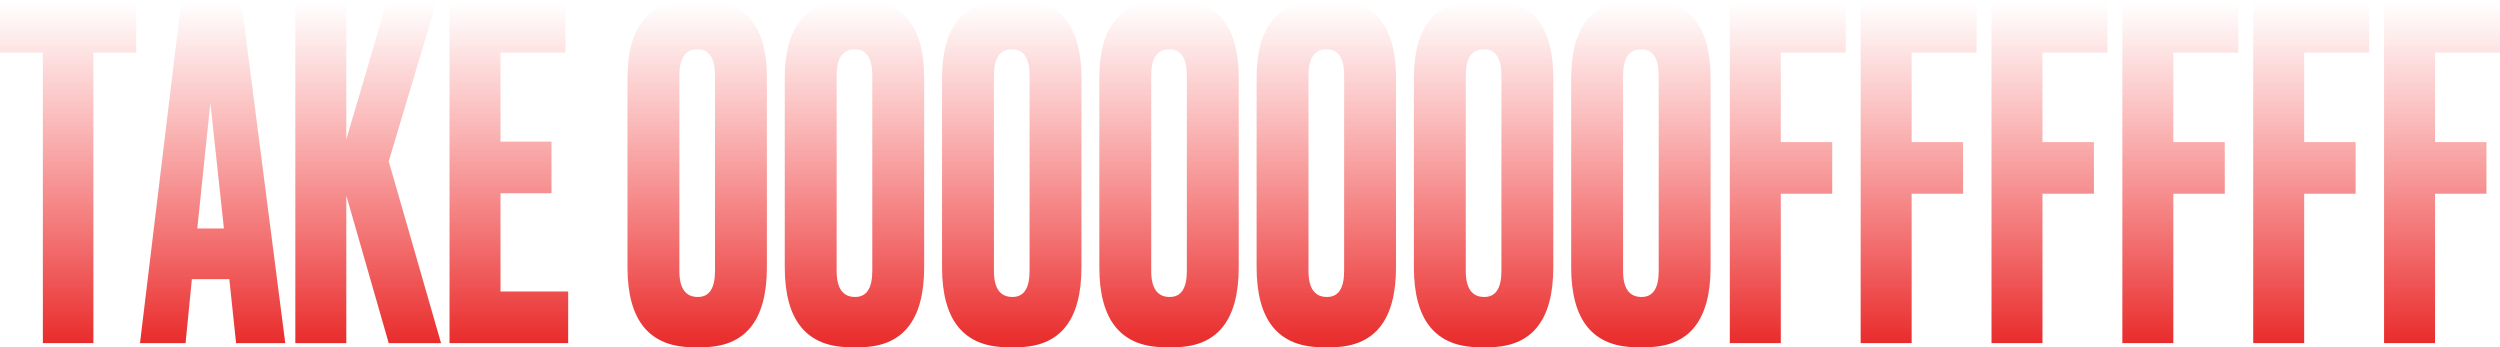 <svg width="1440" height="200" viewBox="0 0 1440 200" fill="none" xmlns="http://www.w3.org/2000/svg">
<path d="M0 1.842H78.477V30.263H53.79V197.632H24.686V30.263H0V1.842Z" fill="url(#paint0_linear_5657_514)"/>
<path d="M135.986 197.632L132.089 160.789H110.52L106.882 197.632H80.637L104.284 1.842H139.105L164.311 197.632H135.986ZM121.175 59.211L113.639 131.579H128.97L121.175 59.211Z" fill="url(#paint1_linear_5657_514)"/>
<path d="M199.473 112.632V197.632H170.109V1.842H199.473V80.263L222.6 1.842H251.184L223.899 92.895L254.043 197.632H223.899L199.473 112.632Z" fill="url(#paint2_linear_5657_514)"/>
<path d="M258.927 1.842H325.711V30.263H288.291V81.579H317.655V111.316H288.291V167.895H327.27V197.632H258.927V1.842Z" fill="url(#paint3_linear_5657_514)"/>
<path d="M441.727 44.737V153.947C441.727 184.649 429.253 200 404.307 200H399.37C374.077 200 361.431 184.649 361.431 153.947V45C361.431 15 373.99 0 399.11 0H404.047C417.56 0 427.175 3.86 432.891 11.579C438.782 19.298 441.727 30.351 441.727 44.737ZM411.843 156.053V43.421C411.843 33.421 408.465 28.421 401.709 28.421C394.779 28.421 391.314 33.421 391.314 43.421V156.053C391.314 166.053 394.866 171.053 401.968 171.053C408.552 171.053 411.843 166.053 411.843 156.053Z" fill="url(#paint4_linear_5657_514)"/>
<path d="M532.321 44.737V153.947C532.321 184.649 519.848 200 494.902 200H489.965C464.672 200 452.025 184.649 452.025 153.947V45C452.025 15 464.585 0 489.705 0H494.642C508.155 0 517.769 3.86 523.486 11.579C529.376 19.298 532.321 30.351 532.321 44.737ZM502.438 156.053V43.421C502.438 33.421 499.06 28.421 492.303 28.421C485.374 28.421 481.909 33.421 481.909 43.421V156.053C481.909 166.053 485.46 171.053 492.563 171.053C499.146 171.053 502.438 166.053 502.438 156.053Z" fill="url(#paint5_linear_5657_514)"/>
<path d="M622.916 44.737V153.947C622.916 184.649 610.443 200 585.497 200H580.559C555.266 200 542.62 184.649 542.62 153.947V45C542.62 15 555.18 0 580.299 0H585.237C598.749 0 608.364 3.86 614.081 11.579C619.971 19.298 622.916 30.351 622.916 44.737ZM593.032 156.053V43.421C593.032 33.421 589.654 28.421 582.898 28.421C575.969 28.421 572.504 33.421 572.504 43.421V156.053C572.504 166.053 576.055 171.053 583.158 171.053C589.741 171.053 593.032 166.053 593.032 156.053Z" fill="url(#paint6_linear_5657_514)"/>
<path d="M713.511 44.737V153.947C713.511 184.649 701.038 200 676.091 200H671.154C645.861 200 633.215 184.649 633.215 153.947V45C633.215 15 645.775 0 670.894 0H675.831C689.344 0 698.959 3.86 704.676 11.579C710.566 19.298 713.511 30.351 713.511 44.737ZM683.627 156.053V43.421C683.627 33.421 680.249 28.421 673.493 28.421C666.563 28.421 663.098 33.421 663.098 43.421V156.053C663.098 166.053 666.65 171.053 673.753 171.053C680.336 171.053 683.627 166.053 683.627 156.053Z" fill="url(#paint7_linear_5657_514)"/>
<path d="M804.105 44.737V153.947C804.105 184.649 791.632 200 766.686 200H761.749C736.456 200 723.81 184.649 723.81 153.947V45C723.81 15 736.369 0 761.489 0H766.426C779.939 0 789.553 3.86 795.27 11.579C801.16 19.298 804.105 30.351 804.105 44.737ZM774.222 156.053V43.421C774.222 33.421 770.844 28.421 764.087 28.421C757.158 28.421 753.693 33.421 753.693 43.421V156.053C753.693 166.053 757.245 171.053 764.347 171.053C770.93 171.053 774.222 166.053 774.222 156.053Z" fill="url(#paint8_linear_5657_514)"/>
<path d="M894.7 44.737V153.947C894.7 184.649 882.227 200 857.281 200H852.343C827.051 200 814.404 184.649 814.404 153.947V45C814.404 15 826.964 0 852.083 0H857.021C870.533 0 880.148 3.86 885.865 11.579C891.755 19.298 894.7 30.351 894.7 44.737ZM864.817 156.053V43.421C864.817 33.421 861.438 28.421 854.682 28.421C847.753 28.421 844.288 33.421 844.288 43.421V156.053C844.288 166.053 847.839 171.053 854.942 171.053C861.525 171.053 864.817 166.053 864.817 156.053Z" fill="url(#paint9_linear_5657_514)"/>
<path d="M985.295 44.737V153.947C985.295 184.649 972.822 200 947.875 200H942.938C917.645 200 904.999 184.649 904.999 153.947V45C904.999 15 917.559 0 942.678 0H947.616C961.128 0 970.743 3.86 976.46 11.579C982.35 19.298 985.295 30.351 985.295 44.737ZM955.411 156.053V43.421C955.411 33.421 952.033 28.421 945.277 28.421C938.347 28.421 934.883 33.421 934.883 43.421V156.053C934.883 166.053 938.434 171.053 945.537 171.053C952.12 171.053 955.411 166.053 955.411 156.053Z" fill="url(#paint10_linear_5657_514)"/>
<path d="M996.373 197.632V1.842H1063.16V30.263H1025.74V81.842H1055.36V111.579H1025.74V197.632H996.373Z" fill="url(#paint11_linear_5657_514)"/>
<path d="M1071.74 197.632V1.842H1138.53V30.263H1101.11V81.842H1130.73V111.579H1101.11V197.632H1071.74Z" fill="url(#paint12_linear_5657_514)"/>
<path d="M1147.11 197.632V1.842H1213.89V30.263H1176.47V81.842H1206.1V111.579H1176.47V197.632H1147.11Z" fill="url(#paint13_linear_5657_514)"/>
<path d="M1222.48 197.632V1.842H1289.26V30.263H1251.84V81.842H1281.47V111.579H1251.84V197.632H1222.48Z" fill="url(#paint14_linear_5657_514)"/>
<path d="M1297.85 197.632V1.842H1364.63V30.263H1327.21V81.842H1356.84V111.579H1327.21V197.632H1297.85Z" fill="url(#paint15_linear_5657_514)"/>
<path d="M1373.22 197.632V1.842H1440V30.263H1402.58V81.842H1432.2V111.579H1402.58V197.632H1373.22Z" fill="url(#paint16_linear_5657_514)"/>
<defs>
<linearGradient id="paint0_linear_5657_514" x1="720.135" y1="1.324" x2="720.135" y2="197.632" gradientUnits="userSpaceOnUse">
<stop stop-color="#F74141" stop-opacity="0"/>
<stop offset="1" stop-color="#E92C2C"/>
</linearGradient>
<linearGradient id="paint1_linear_5657_514" x1="720.135" y1="1.324" x2="720.135" y2="197.632" gradientUnits="userSpaceOnUse">
<stop stop-color="#F74141" stop-opacity="0"/>
<stop offset="1" stop-color="#E92C2C"/>
</linearGradient>
<linearGradient id="paint2_linear_5657_514" x1="720.135" y1="1.324" x2="720.135" y2="197.632" gradientUnits="userSpaceOnUse">
<stop stop-color="#F74141" stop-opacity="0"/>
<stop offset="1" stop-color="#E92C2C"/>
</linearGradient>
<linearGradient id="paint3_linear_5657_514" x1="720.135" y1="1.324" x2="720.135" y2="197.632" gradientUnits="userSpaceOnUse">
<stop stop-color="#F74141" stop-opacity="0"/>
<stop offset="1" stop-color="#E92C2C"/>
</linearGradient>
<linearGradient id="paint4_linear_5657_514" x1="720.135" y1="1.324" x2="720.135" y2="197.632" gradientUnits="userSpaceOnUse">
<stop stop-color="#F74141" stop-opacity="0"/>
<stop offset="1" stop-color="#E92C2C"/>
</linearGradient>
<linearGradient id="paint5_linear_5657_514" x1="720.135" y1="1.324" x2="720.135" y2="197.632" gradientUnits="userSpaceOnUse">
<stop stop-color="#F74141" stop-opacity="0"/>
<stop offset="1" stop-color="#E92C2C"/>
</linearGradient>
<linearGradient id="paint6_linear_5657_514" x1="720.135" y1="1.324" x2="720.135" y2="197.632" gradientUnits="userSpaceOnUse">
<stop stop-color="#F74141" stop-opacity="0"/>
<stop offset="1" stop-color="#E92C2C"/>
</linearGradient>
<linearGradient id="paint7_linear_5657_514" x1="720.135" y1="1.324" x2="720.135" y2="197.632" gradientUnits="userSpaceOnUse">
<stop stop-color="#F74141" stop-opacity="0"/>
<stop offset="1" stop-color="#E92C2C"/>
</linearGradient>
<linearGradient id="paint8_linear_5657_514" x1="720.135" y1="1.324" x2="720.135" y2="197.632" gradientUnits="userSpaceOnUse">
<stop stop-color="#F74141" stop-opacity="0"/>
<stop offset="1" stop-color="#E92C2C"/>
</linearGradient>
<linearGradient id="paint9_linear_5657_514" x1="720.135" y1="1.324" x2="720.135" y2="197.632" gradientUnits="userSpaceOnUse">
<stop stop-color="#F74141" stop-opacity="0"/>
<stop offset="1" stop-color="#E92C2C"/>
</linearGradient>
<linearGradient id="paint10_linear_5657_514" x1="720.135" y1="1.324" x2="720.135" y2="197.632" gradientUnits="userSpaceOnUse">
<stop stop-color="#F74141" stop-opacity="0"/>
<stop offset="1" stop-color="#E92C2C"/>
</linearGradient>
<linearGradient id="paint11_linear_5657_514" x1="720.135" y1="1.324" x2="720.135" y2="197.632" gradientUnits="userSpaceOnUse">
<stop stop-color="#F74141" stop-opacity="0"/>
<stop offset="1" stop-color="#E92C2C"/>
</linearGradient>
<linearGradient id="paint12_linear_5657_514" x1="720.135" y1="1.324" x2="720.135" y2="197.632" gradientUnits="userSpaceOnUse">
<stop stop-color="#F74141" stop-opacity="0"/>
<stop offset="1" stop-color="#E92C2C"/>
</linearGradient>
<linearGradient id="paint13_linear_5657_514" x1="720.135" y1="1.324" x2="720.135" y2="197.632" gradientUnits="userSpaceOnUse">
<stop stop-color="#F74141" stop-opacity="0"/>
<stop offset="1" stop-color="#E92C2C"/>
</linearGradient>
<linearGradient id="paint14_linear_5657_514" x1="720.135" y1="1.324" x2="720.135" y2="197.632" gradientUnits="userSpaceOnUse">
<stop stop-color="#F74141" stop-opacity="0"/>
<stop offset="1" stop-color="#E92C2C"/>
</linearGradient>
<linearGradient id="paint15_linear_5657_514" x1="720.135" y1="1.324" x2="720.135" y2="197.632" gradientUnits="userSpaceOnUse">
<stop stop-color="#F74141" stop-opacity="0"/>
<stop offset="1" stop-color="#E92C2C"/>
</linearGradient>
<linearGradient id="paint16_linear_5657_514" x1="720.135" y1="1.324" x2="720.135" y2="197.632" gradientUnits="userSpaceOnUse">
<stop stop-color="#F74141" stop-opacity="0"/>
<stop offset="1" stop-color="#E92C2C"/>
</linearGradient>
</defs>
</svg>
